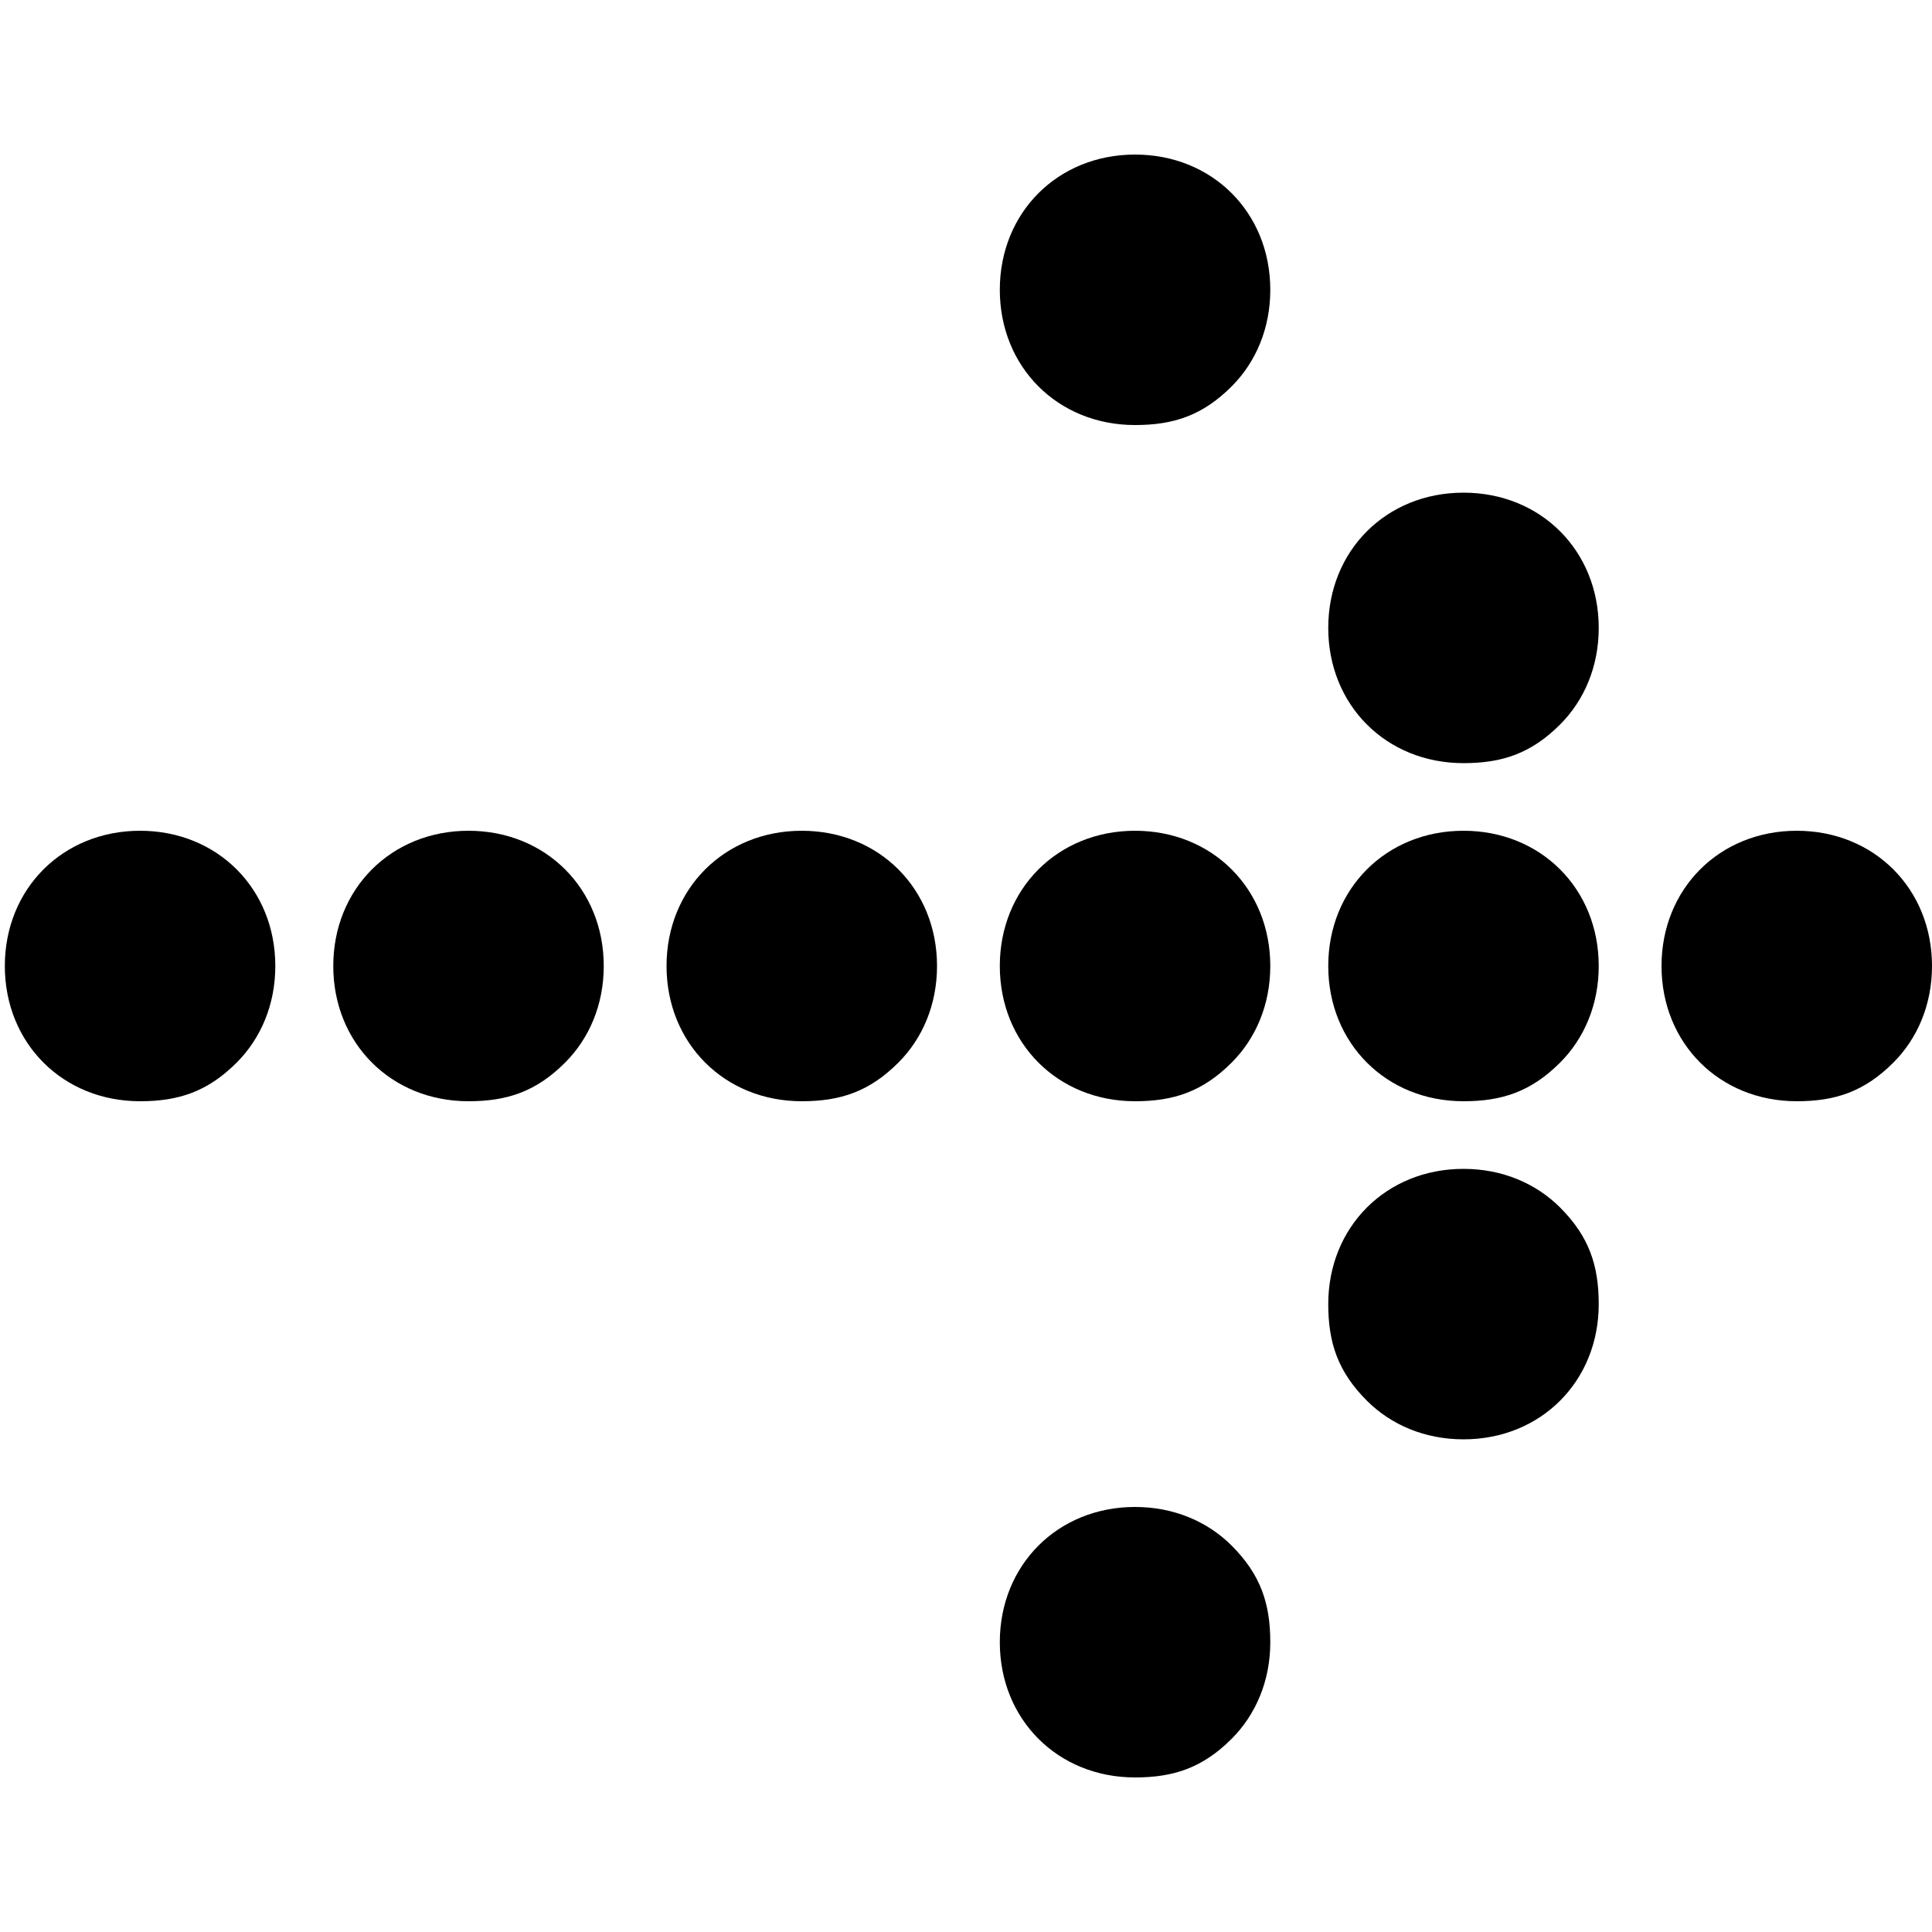 <?xml version="1.0" encoding="UTF-8"?>
<svg id="Layer_1" data-name="Layer 1" xmlns="http://www.w3.org/2000/svg" version="1.1" viewBox="0 0 40 40">
  <defs>
    <style>
      .cls-1 {
        fill: #000;
        stroke-width: 0px;
      }
    </style>
  </defs>
  <path class="cls-1" d="M11.7,22c-.6.6-1.2.8-2,.8s-1.5-.3-2-.8-.8-1.2-.8-2,.3-1.5.8-2,1.2-.8,2-.8,1.5.3,2,.8.8,1.2.8,2-.3,1.5-.8,2Z"/>
  <path class="cls-1" d="M18.6,22c-.6.6-1.2.8-2,.8s-1.5-.3-2-.8-.8-1.2-.8-2,.3-1.5.8-2,1.2-.8,2-.8,1.5.3,2,.8.8,1.2.8,2-.3,1.5-.8,2Z"/>
  <path class="cls-1" d="M25.5,22c-.6.6-1.2.8-2,.8s-1.5-.3-2-.8-.8-1.2-.8-2,.3-1.5.8-2,1.2-.8,2-.8,1.5.3,2,.8.8,1.2.8,2-.3,1.5-.8,2Z"/>
  <path class="cls-1" d="M4.9,22c-.6.6-1.2.8-2,.8s-1.5-.3-2-.8-.8-1.2-.8-2,.3-1.5.8-2,1.2-.8,2-.8,1.5.3,2,.8.8,1.2.8,2-.3,1.5-.8,2Z"/>
  <path class="cls-1" d="M32.3,22c-.6.6-1.2.8-2,.8s-1.5-.3-2-.8-.8-1.2-.8-2,.3-1.5.8-2,1.2-.8,2-.8,1.5.3,2,.8.8,1.2.8,2-.3,1.5-.8,2Z"/>
  <path class="cls-1" d="M39.2,22c-.6.6-1.2.8-2,.8s-1.5-.3-2-.8-.8-1.2-.8-2,.3-1.5.8-2,1.2-.8,2-.8,1.5.3,2,.8.8,1.2.8,2-.3,1.5-.8,2Z"/>
  <path class="cls-1" d="M32.3,15c-.6.6-1.2.8-2,.8s-1.5-.3-2-.8-.8-1.2-.8-2,.3-1.5.8-2,1.2-.8,2-.8,1.5.3,2,.8.8,1.2.8,2-.3,1.5-.8,2Z"/>
  <path class="cls-1" d="M25.5,8c-.6.6-1.2.8-2,.8s-1.5-.3-2-.8-.8-1.2-.8-2,.3-1.5.8-2,1.2-.8,2-.8,1.5.3,2,.8.8,1.2.8,2-.3,1.5-.8,2Z"/>
  <path class="cls-1" d="M33.1,27c0,.8-.3,1.5-.8,2s-1.2.8-2,.8-1.5-.3-2-.8c-.6-.6-.8-1.2-.8-2s.3-1.5.8-2,1.2-.8,2-.8c.8,0,1.5.3,2,.8.6.6.8,1.2.8,2Z"/>
  <path class="cls-1" d="M26.3,34c0,.8-.3,1.5-.8,2-.6.6-1.2.8-2,.8-.8,0-1.5-.3-2-.8s-.8-1.2-.8-2c0-.8.3-1.5.8-2s1.2-.8,2-.8,1.5.3,2,.8c.6.6.8,1.2.8,2Z"/>
</svg>